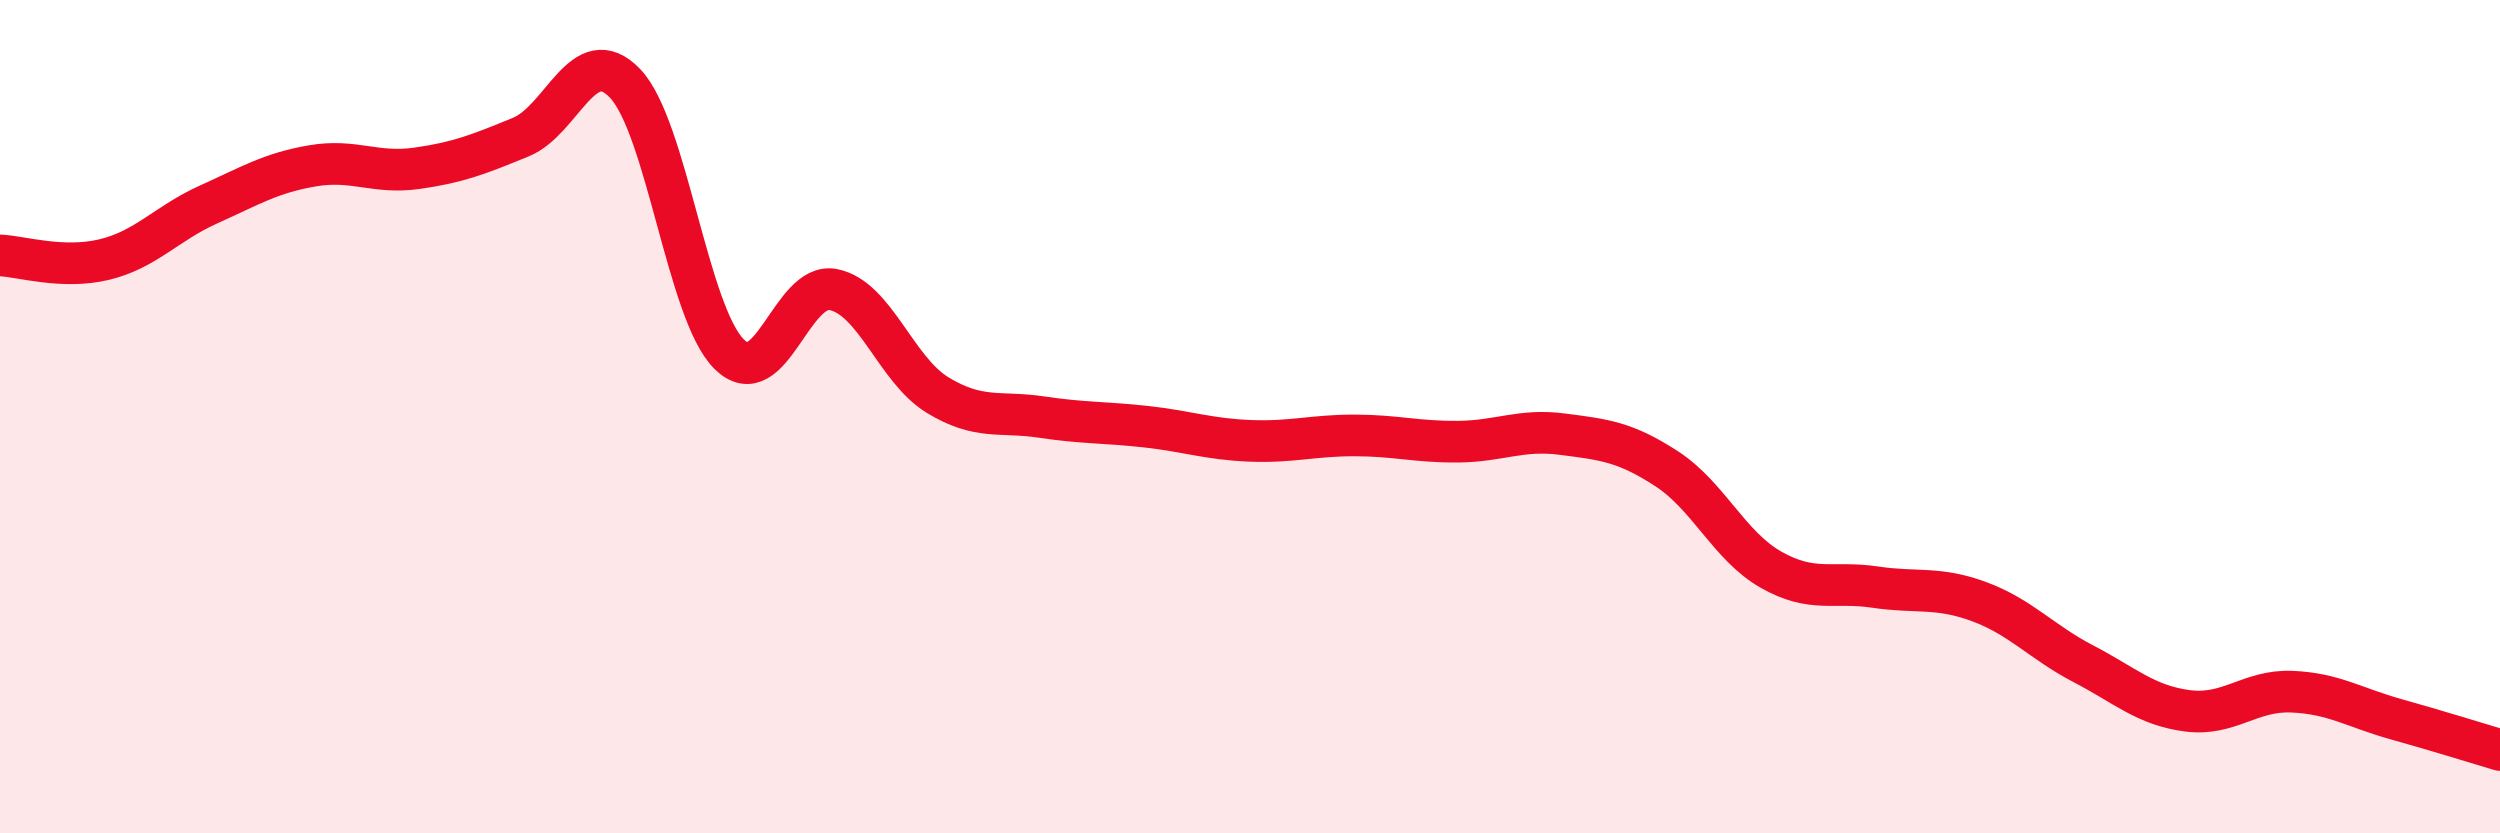 
    <svg width="60" height="20" viewBox="0 0 60 20" xmlns="http://www.w3.org/2000/svg">
      <path
        d="M 0,6.13 C 0.5,6.15 1.5,6.47 2.5,6.23 C 3.5,5.99 4,5.36 5,4.91 C 6,4.46 6.5,4.15 7.5,3.98 C 8.5,3.81 9,4.18 10,4.04 C 11,3.9 11.5,3.7 12.5,3.29 C 13.5,2.88 14,0.96 15,2 C 16,3.04 16.5,7.51 17.5,8.5 C 18.5,9.49 19,6.75 20,6.95 C 21,7.15 21.5,8.87 22.5,9.48 C 23.5,10.09 24,9.86 25,10.01 C 26,10.16 26.5,10.13 27.5,10.24 C 28.5,10.35 29,10.54 30,10.58 C 31,10.62 31.5,10.45 32.5,10.45 C 33.5,10.45 34,10.61 35,10.6 C 36,10.59 36.5,10.29 37.5,10.42 C 38.5,10.55 39,10.6 40,11.25 C 41,11.9 41.5,13.1 42.5,13.67 C 43.5,14.24 44,13.94 45,14.09 C 46,14.24 46.5,14.07 47.5,14.44 C 48.5,14.81 49,15.41 50,15.93 C 51,16.45 51.5,16.93 52.5,17.06 C 53.5,17.19 54,16.56 55,16.6 C 56,16.64 56.5,16.98 57.5,17.26 C 58.5,17.54 59.5,17.85 60,18L60 20L0 20Z"
        fill="#EB0A25"
        opacity="0.1"
        stroke-linecap="round"
        stroke-linejoin="round"
      />
      <path
        d="M 0,6.13 C 0.5,6.15 1.5,6.47 2.5,6.23 C 3.5,5.99 4,5.36 5,4.91 C 6,4.46 6.5,4.15 7.5,3.98 C 8.5,3.81 9,4.18 10,4.04 C 11,3.9 11.5,3.7 12.5,3.29 C 13.5,2.88 14,0.96 15,2 C 16,3.04 16.5,7.51 17.5,8.5 C 18.5,9.49 19,6.75 20,6.95 C 21,7.15 21.5,8.87 22.5,9.48 C 23.5,10.09 24,9.86 25,10.01 C 26,10.16 26.5,10.13 27.5,10.24 C 28.5,10.35 29,10.54 30,10.58 C 31,10.62 31.5,10.45 32.5,10.45 C 33.5,10.45 34,10.61 35,10.6 C 36,10.59 36.5,10.29 37.5,10.42 C 38.5,10.55 39,10.6 40,11.25 C 41,11.9 41.5,13.1 42.5,13.67 C 43.5,14.24 44,13.94 45,14.09 C 46,14.24 46.5,14.07 47.5,14.44 C 48.5,14.81 49,15.41 50,15.93 C 51,16.45 51.5,16.93 52.5,17.06 C 53.5,17.19 54,16.56 55,16.6 C 56,16.64 56.5,16.98 57.5,17.26 C 58.5,17.54 59.5,17.85 60,18"
        stroke="#EB0A25"
        stroke-width="1"
        fill="none"
        stroke-linecap="round"
        stroke-linejoin="round"
      />
    </svg>
  